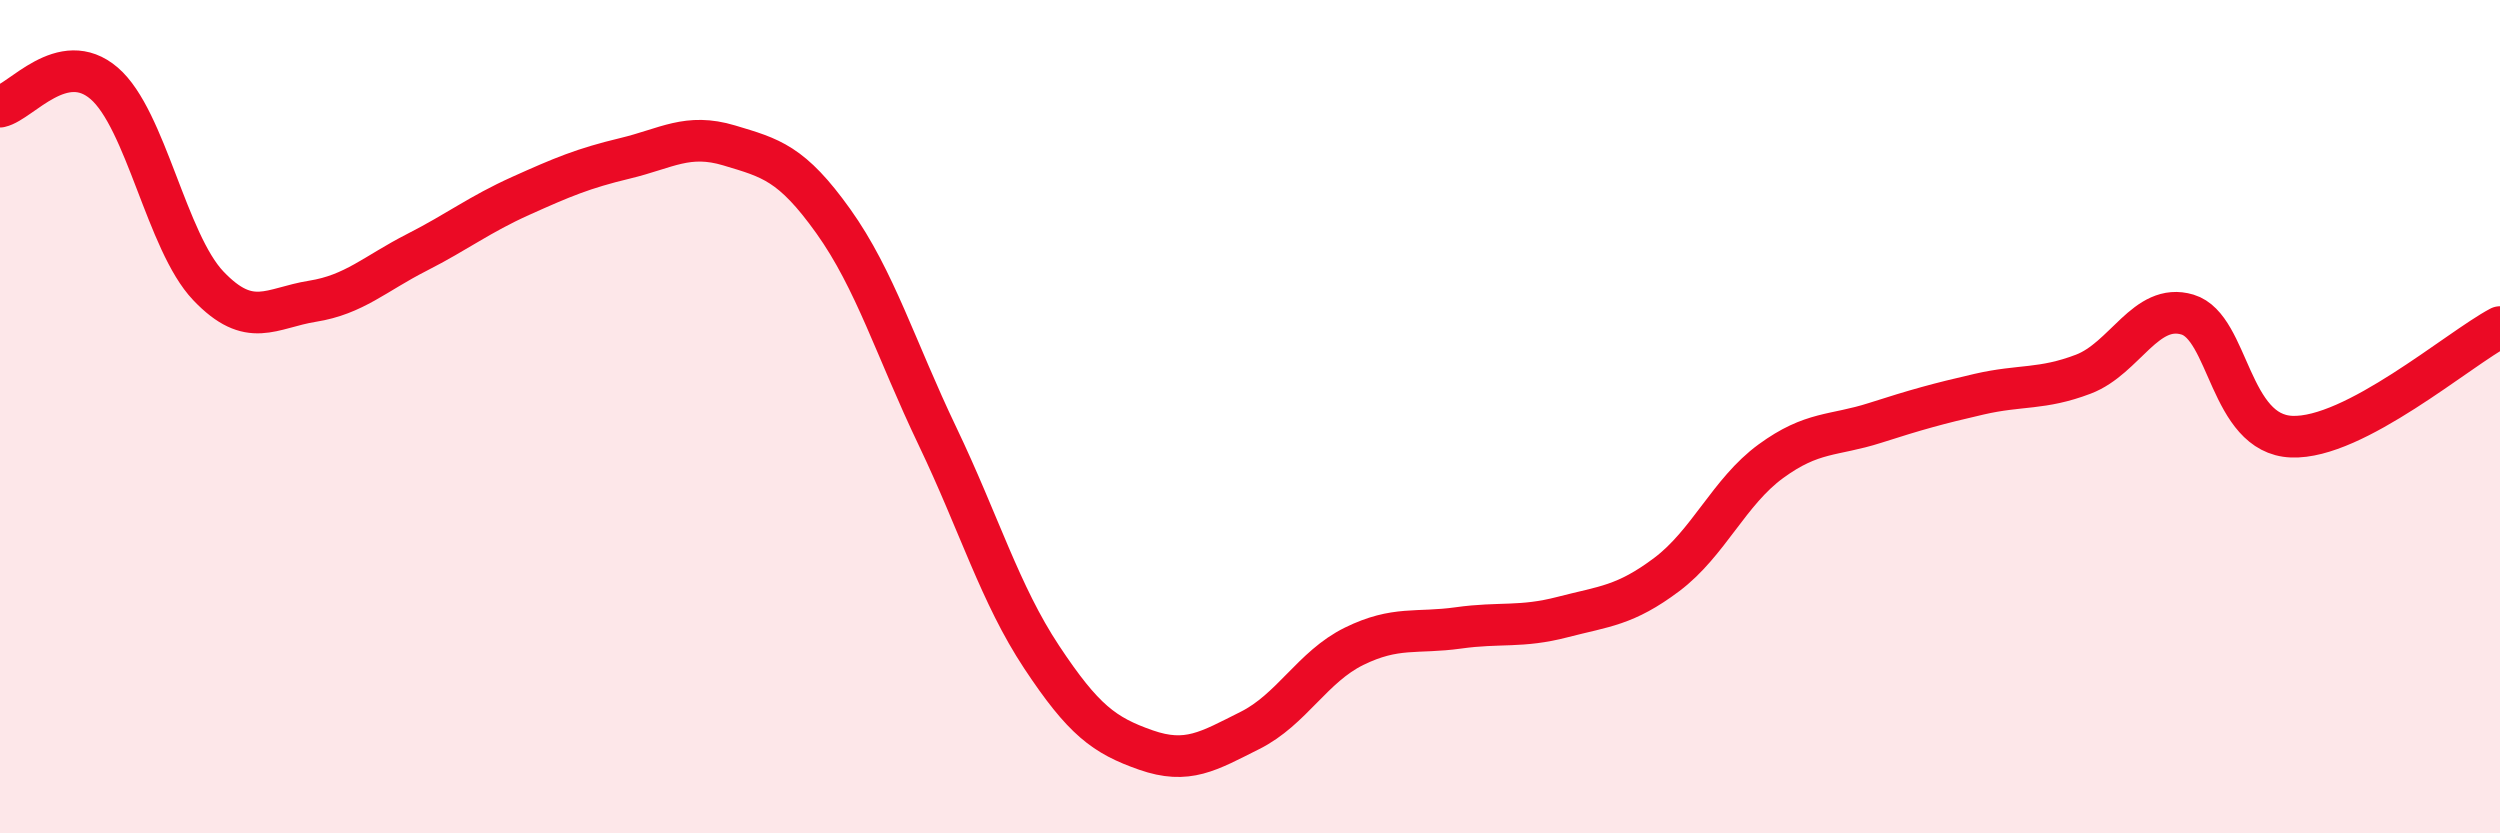 
    <svg width="60" height="20" viewBox="0 0 60 20" xmlns="http://www.w3.org/2000/svg">
      <path
        d="M 0,2.56 C 0.5,2.45 1.5,1.14 2.5,2 C 3.5,2.86 4,5.81 5,6.86 C 6,7.91 6.5,7.39 7.5,7.23 C 8.5,7.07 9,6.57 10,6.06 C 11,5.55 11.5,5.15 12.5,4.7 C 13.5,4.25 14,4.04 15,3.8 C 16,3.56 16.5,3.19 17.5,3.49 C 18.5,3.79 19,3.91 20,5.31 C 21,6.71 21.5,8.38 22.5,10.47 C 23.5,12.56 24,14.26 25,15.77 C 26,17.28 26.5,17.65 27.5,18 C 28.5,18.35 29,18.03 30,17.53 C 31,17.03 31.5,16 32.5,15.51 C 33.5,15.02 34,15.21 35,15.07 C 36,14.93 36.5,15.07 37.5,14.81 C 38.5,14.55 39,14.54 40,13.79 C 41,13.04 41.5,11.8 42.5,11.07 C 43.5,10.34 44,10.47 45,10.15 C 46,9.83 46.5,9.69 47.5,9.46 C 48.5,9.23 49,9.36 50,8.98 C 51,8.6 51.5,7.25 52.5,7.55 C 53.5,7.85 53.5,10.42 55,10.48 C 56.5,10.54 59,8.38 60,7.85L60 20L0 20Z"
        fill="#EB0A25"
        opacity="0.1"
        stroke-linecap="round"
        stroke-linejoin="round"
      />
      <path
        d="M 0,2.56 C 0.5,2.45 1.5,1.14 2.5,2 C 3.5,2.86 4,5.81 5,6.86 C 6,7.91 6.5,7.39 7.5,7.23 C 8.5,7.07 9,6.57 10,6.06 C 11,5.55 11.5,5.15 12.5,4.7 C 13.5,4.25 14,4.04 15,3.8 C 16,3.56 16.5,3.19 17.5,3.49 C 18.5,3.79 19,3.91 20,5.31 C 21,6.71 21.5,8.38 22.5,10.47 C 23.5,12.56 24,14.26 25,15.77 C 26,17.28 26.5,17.65 27.5,18 C 28.5,18.35 29,18.03 30,17.53 C 31,17.03 31.5,16 32.5,15.51 C 33.5,15.02 34,15.21 35,15.07 C 36,14.93 36.5,15.07 37.5,14.81 C 38.5,14.55 39,14.54 40,13.79 C 41,13.04 41.5,11.8 42.5,11.07 C 43.5,10.34 44,10.47 45,10.15 C 46,9.83 46.5,9.69 47.5,9.46 C 48.5,9.23 49,9.36 50,8.98 C 51,8.6 51.5,7.25 52.5,7.55 C 53.5,7.85 53.5,10.42 55,10.48 C 56.5,10.54 59,8.38 60,7.85"
        stroke="#EB0A25"
        stroke-width="1"
        fill="none"
        stroke-linecap="round"
        stroke-linejoin="round"
      />
    </svg>
  